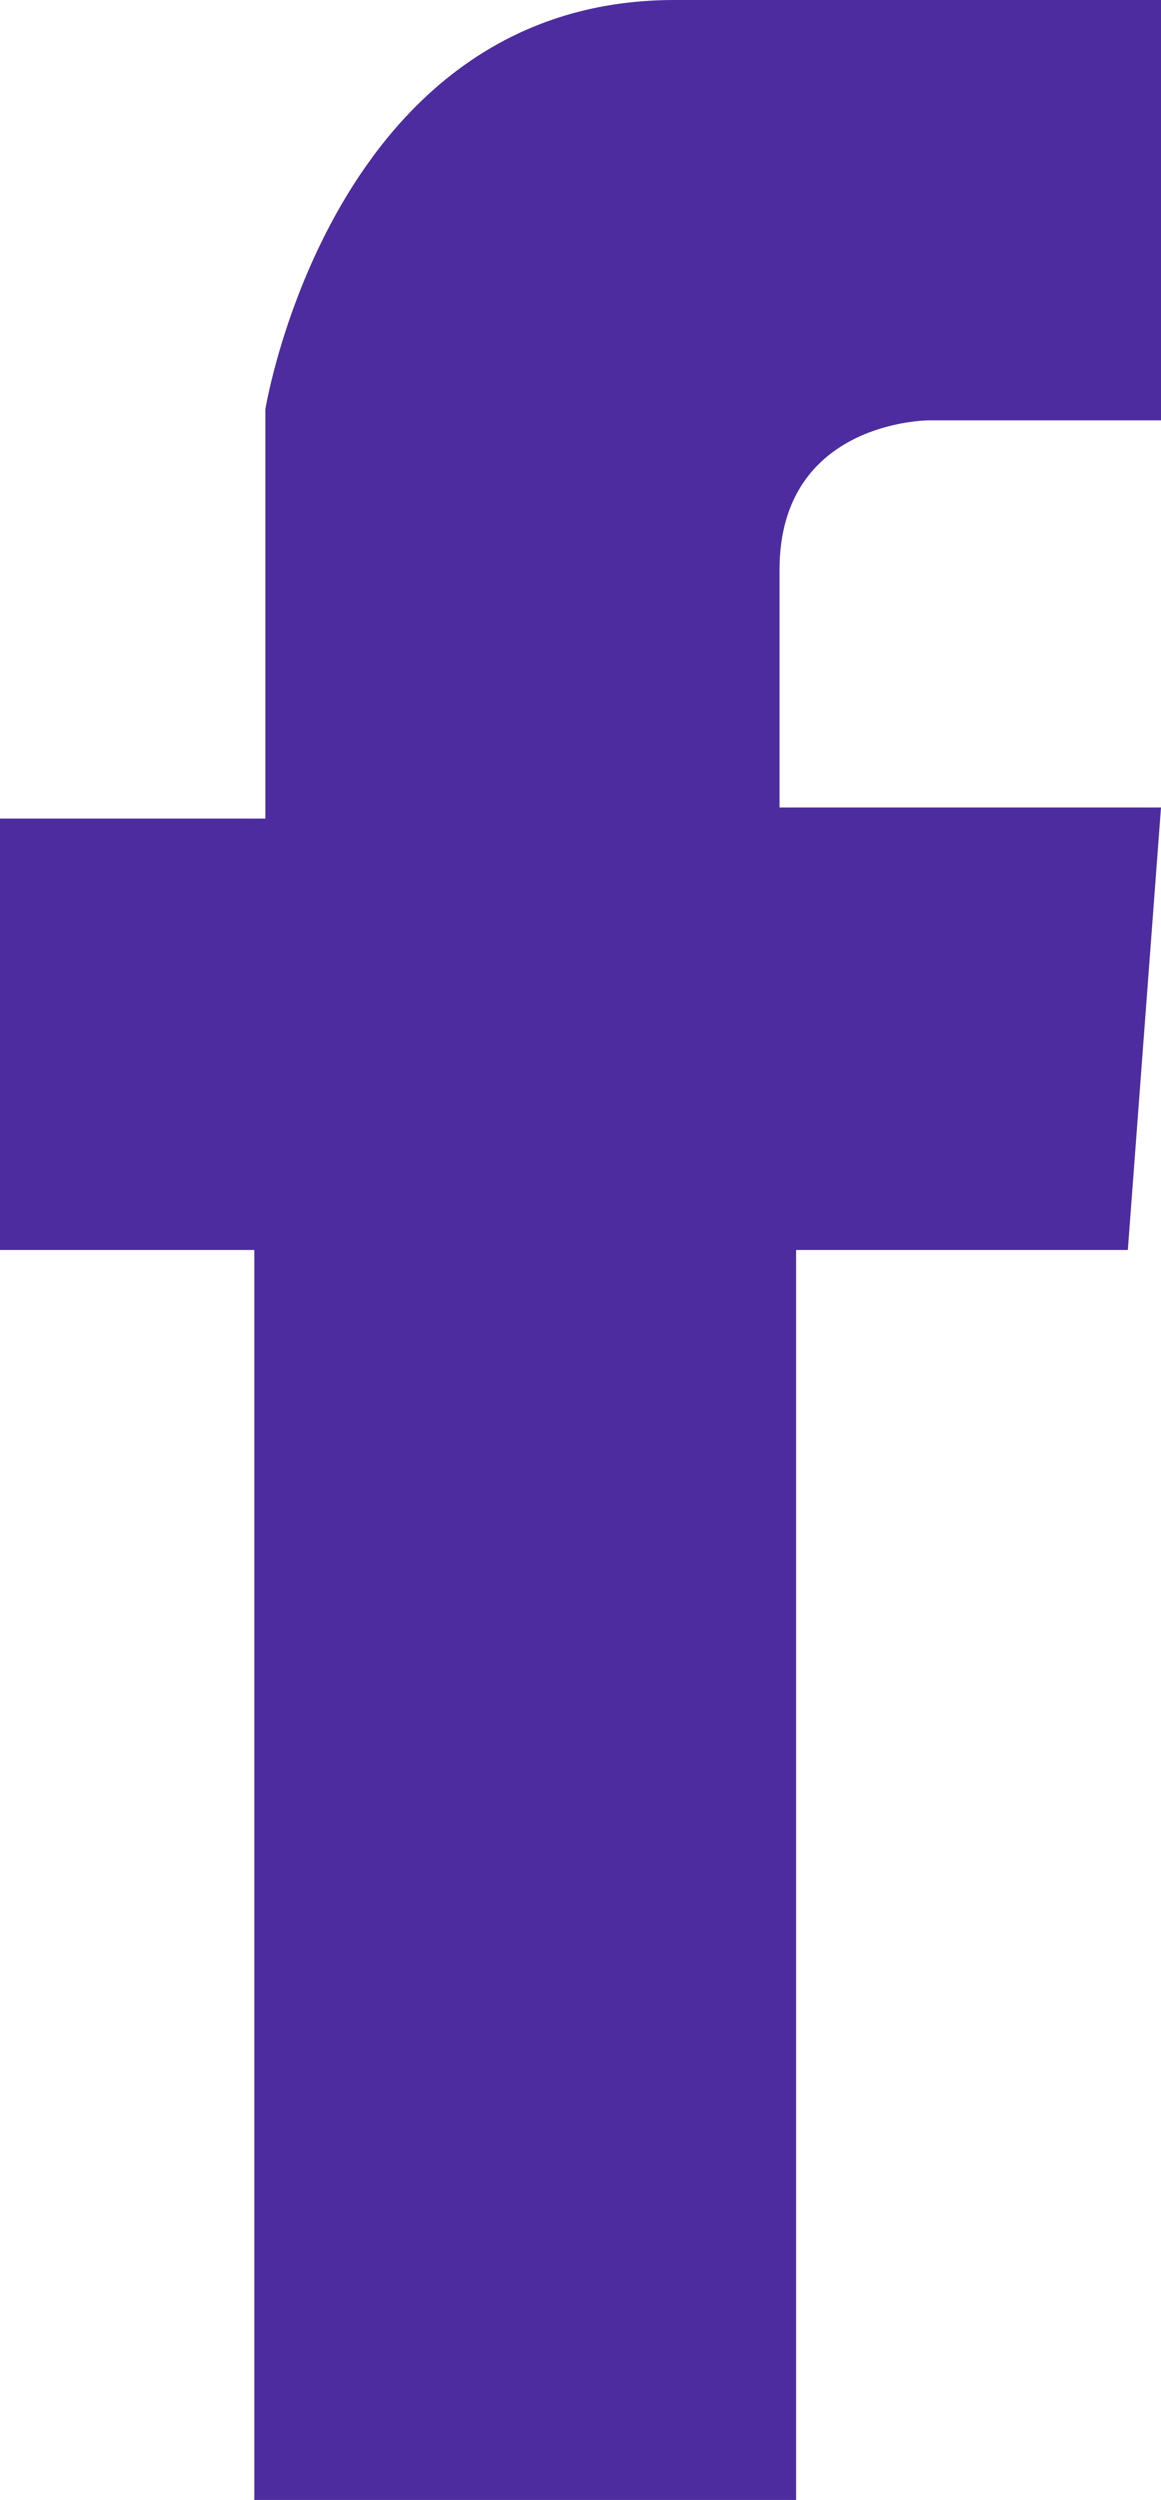 <svg id="Layer_2" data-name="Layer 2" xmlns="http://www.w3.org/2000/svg" viewBox="0 0 105 226"><defs><style>.cls-1{fill:#4d2ca0;}</style></defs><title>facebook icon miss perfect pitch</title><path class="cls-1" d="M275,349H226V236H203V197h24V160s6-37,37-37h44v38H287s-13.5,0-13.5,13.5V196H308l-3,40H275Z" transform="translate(-203 -123)"/></svg>